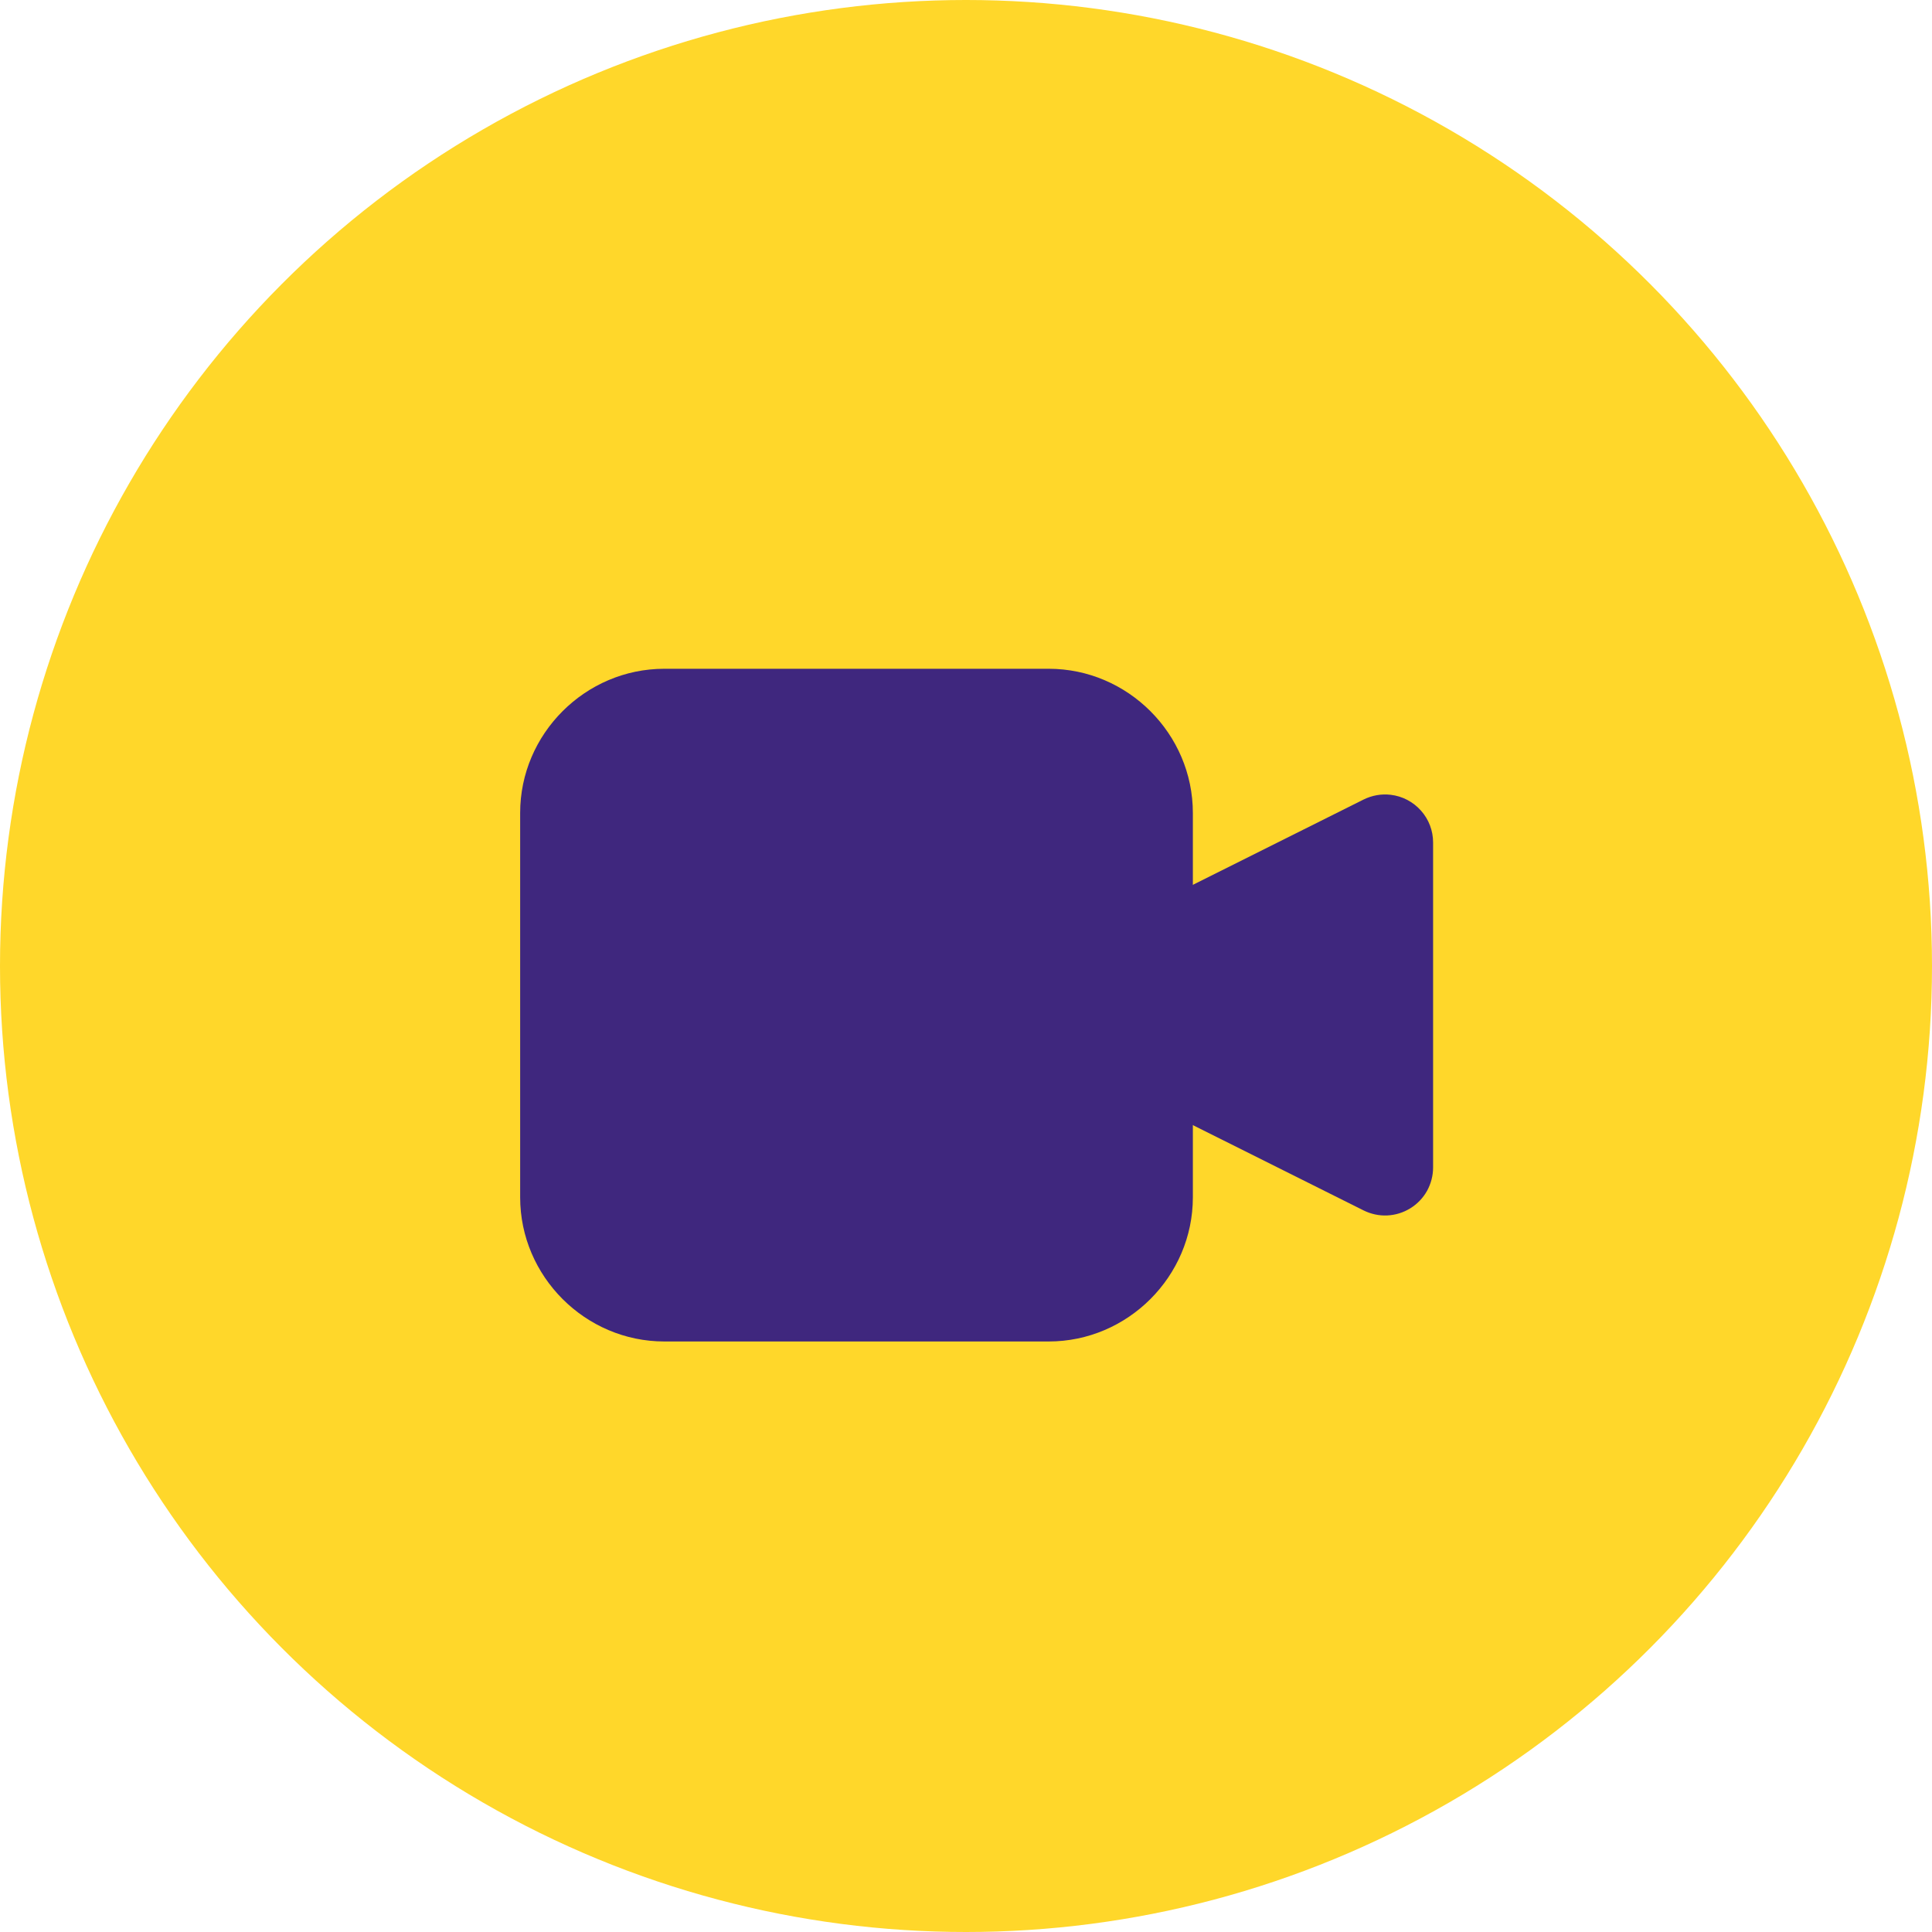 <?xml version="1.0" encoding="UTF-8"?> <svg xmlns="http://www.w3.org/2000/svg" width="26" height="26" viewBox="0 0 26 26" fill="none"><circle cx="13" cy="13" r="13" fill="#FFD72A"></circle><path d="M18.715 10.696C18.59 10.681 18.463 10.704 18.35 10.76L15.406 12.231V14.818L18.35 16.289C18.449 16.338 18.558 16.362 18.668 16.357C18.778 16.352 18.885 16.319 18.979 16.261C19.073 16.203 19.15 16.123 19.204 16.027C19.257 15.931 19.286 15.822 19.286 15.712V11.337C19.286 11.179 19.228 11.026 19.122 10.908C19.017 10.79 18.872 10.714 18.715 10.696Z" fill="#3F277E"></path><path d="M8.94 9C7.876 9 7 9.876 7 10.94V16.113C7 17.177 7.876 18.053 8.94 18.053H14.113C15.177 18.053 16.053 17.177 16.053 16.113V10.94C16.053 9.876 15.177 9 14.113 9H8.94Z" fill="#3F277E"></path></svg> 